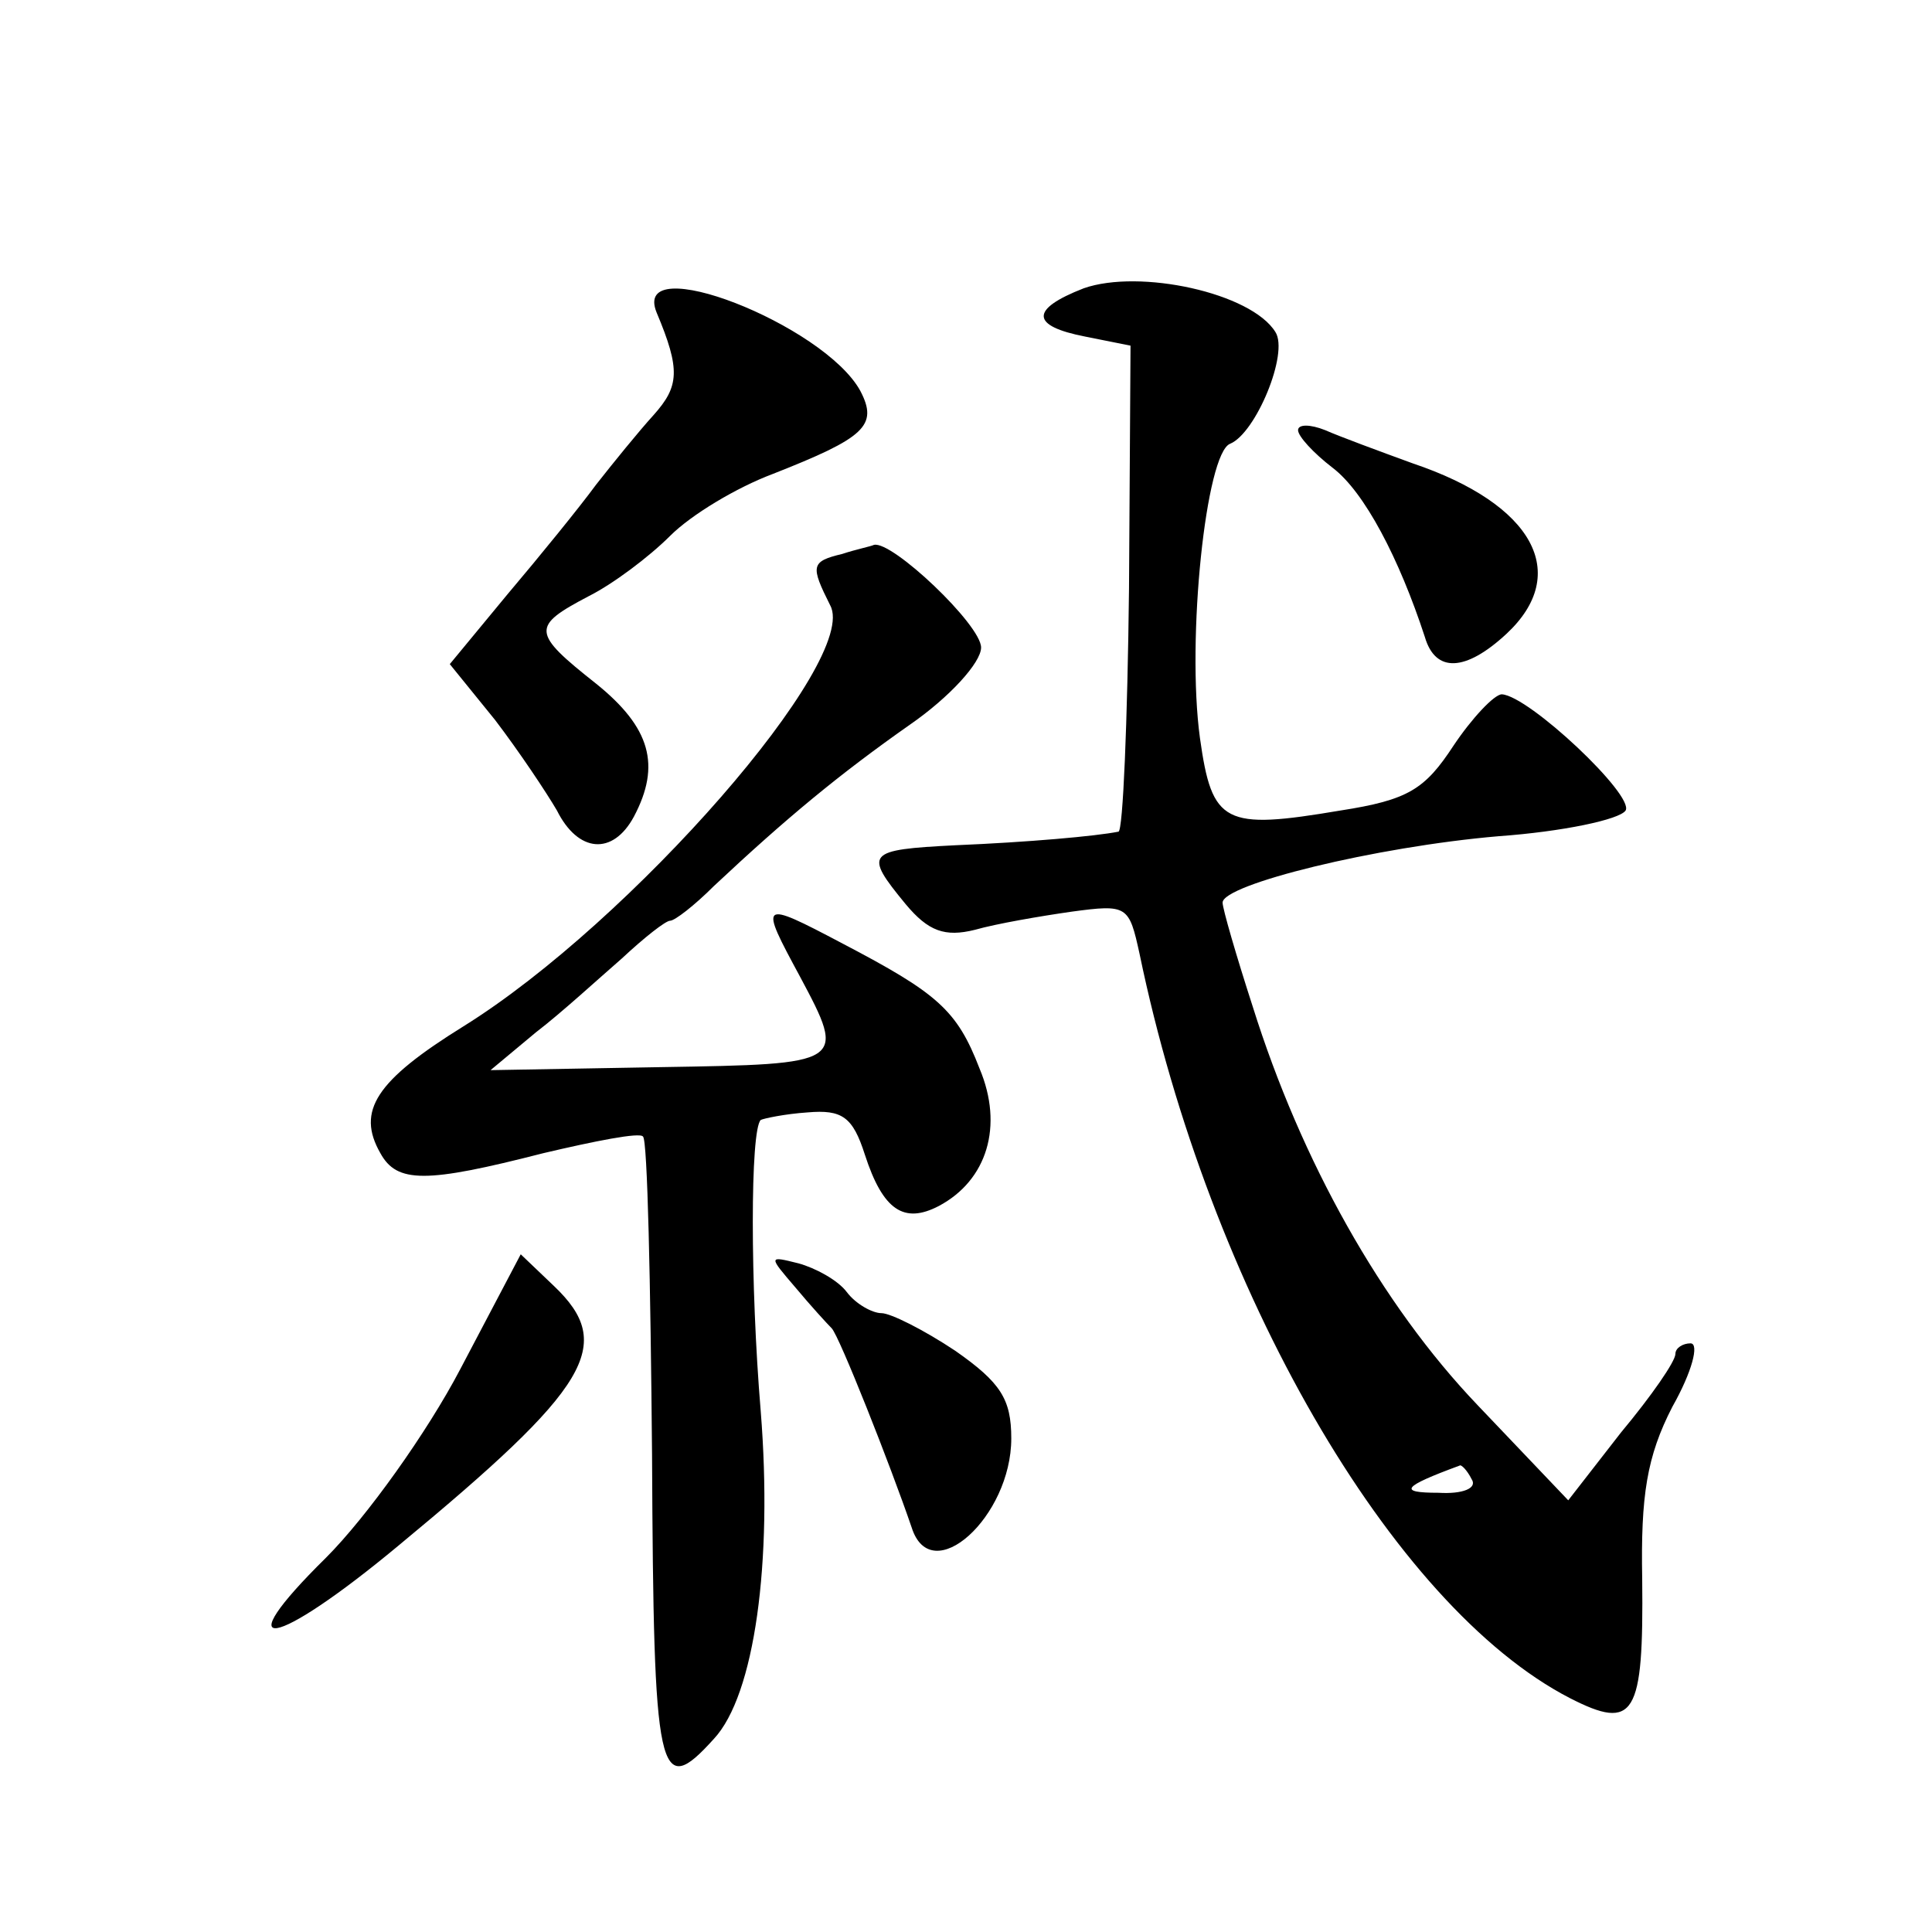 <?xml version="1.0" standalone="no"?>
<!DOCTYPE svg PUBLIC "-//W3C//DTD SVG 20010904//EN"
 "http://www.w3.org/TR/2001/REC-SVG-20010904/DTD/svg10.dtd">
<svg version="1.0" xmlns="http://www.w3.org/2000/svg"
 width="128pt" height="128pt" viewBox="0 0 128 128"
 preserveAspectRatio="xMidYMid meet">
<g transform="translate(0,128) scale(0.1,-0.1)"
fill="#0" stroke="none">
<path d="M718 1089 c-36 -14 -35 -25 1 -32 l30 -6 -1 -161 c-1 -88 -4 -161 -7 -161
-15 -3 -60 -7 -108 -9 -59 -3 -61 -5 -33 -39 15 -18 26 -22 46 -17 14 4 43 9 64
12 37 5 38 4 45 -28 46 -222 167 -432 285 -493 43 -22 49 -12 48 79 -1 55 3 81
20 114 13 23 18 42 12 42 -5 0 -10 -3 -10 -7 0 -5 -16 -28 -36 -52 l-35 -45 -60
63 c-64 67 -117 162 -149 264 -11 34 -20 65 -20 69 0 12 101 37 183 44 42 3 80
11 84 17 6 10 -64 76 -82 77 -5 0 -20 -16 -32 -34 -19 -29 -30 -36 -75 -43 -77
-13 -85 -9 -93 48 -9 66 4 189 20 195 17 7 39 60 30 74 -16 26 -90 42 -127 29z
m257 -789 c4 -6 -6 -10 -22 -9 -27 0 -24 4 14 18 1 1 5 -3 8 -9z M435 1073 c16
-38 15 -49 -2 -68 -10 -11 -27 -32 -38 -46 -11 -15 -37 -47 -59 -73 l-38 -46 30
-37 c16 -21 34 -48 41 -60 14 -28 37 -30 51 -4 18 34 11 59 -25 88 -43 34 -43 38
-5 58 16 8 40 26 54 40 14 14 44 32 68 41 61 24 70 32 58 55 -24 44 -152 94 -135
52z M860 995 c0 -4 10 -15 23 -25 21 -16 44 -60 61 -112 7 -24 27 -23 54 2 43 40
18 86 -62 113 -22 8 -49 18 -58 22 -10 4 -18 4 -18 0z M558 913 c-21 -5 -21 -8
-8 -34 20 -36 -132 -210 -243 -279 -58 -36 -71 -56 -55 -84 11 -20 30 -20 108 0
34 8 64 14 66 11 3 -2 5 -97 6 -211 1 -214 4 -229 41 -188 27 29 39 117 31 217
-7 84 -7 186 0 193 2 1 16 4 31 5 23 2 30 -3 38 -28 12 -37 26 -46 49 -34 32 17
43 53 27 91 -15 39 -28 50 -91 83 -55 29 -55 28 -28 -22 31 -58 30 -58 -92 -60
l-113 -2 30 25 c17 13 42 36 57 49 15 14 29 25 32 25 3 0 16 10 29 23 48 45 83
74 130 107 26 18 47 41 47 51 0 15 -59 71 -71 68 -2 -1 -12 -3 -21 -6z M305 373
c-22 -42 -62 -98 -89 -125 -67 -66 -35 -61 48 8 127 105 144 133 103 172 l-22 21
-40 -76z M527 427 c10 -12 21 -24 24 -27 5 -5 39 -91 53 -132 13 -41 66 7 66 59
0 26 -7 37 -37 58 -21 14 -43 25 -49 25 -6 0 -17 6 -23 14 -6 8 -21 16 -32 19 -20
5 -20 5 -2 -16z"/>
</g>
</svg>
